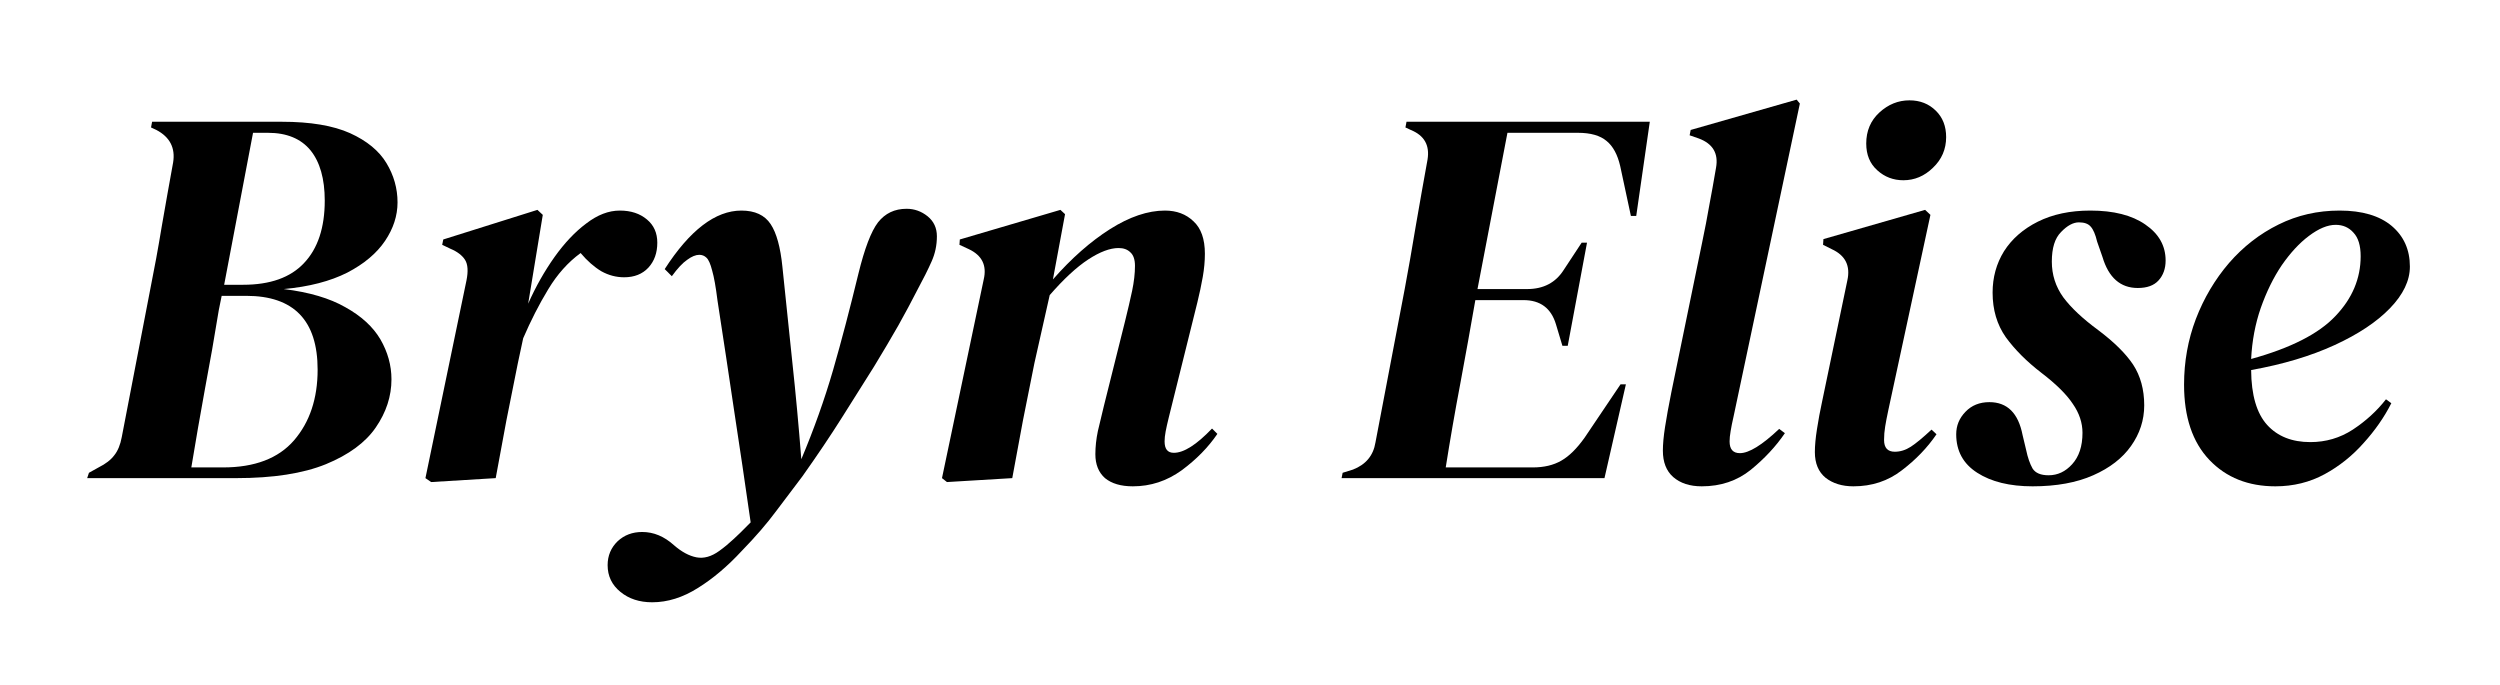 <svg xmlns="http://www.w3.org/2000/svg" xmlns:xlink="http://www.w3.org/1999/xlink" width="146" zoomAndPan="magnify" viewBox="0 0 109.5 30" height="40" preserveAspectRatio="xMidYMid meet" version="1.2"><defs/><g id="b63c4de649"><g style="fill:#000000;fill-opacity:1;"><g transform="translate(3.771, 20.942)"><path style="stroke:none" d="M 0.047 0 L 0.125 -0.234 L 0.547 -0.469 C 0.859 -0.625 1.086 -0.801 1.234 -1 C 1.391 -1.195 1.5 -1.461 1.562 -1.797 L 2.812 -8.281 C 2.988 -9.156 3.156 -10.066 3.312 -11.016 C 3.477 -11.973 3.645 -12.91 3.812 -13.828 C 3.914 -14.461 3.672 -14.938 3.078 -15.25 L 2.844 -15.359 L 2.891 -15.609 L 8.578 -15.609 C 9.828 -15.609 10.82 -15.441 11.562 -15.109 C 12.301 -14.773 12.832 -14.336 13.156 -13.797 C 13.477 -13.266 13.641 -12.691 13.641 -12.078 C 13.641 -11.492 13.457 -10.93 13.094 -10.391 C 12.727 -9.848 12.176 -9.383 11.438 -9 C 10.695 -8.625 9.77 -8.383 8.656 -8.281 C 9.77 -8.145 10.672 -7.879 11.359 -7.484 C 12.055 -7.098 12.566 -6.629 12.891 -6.078 C 13.211 -5.523 13.375 -4.941 13.375 -4.328 C 13.375 -3.586 13.145 -2.883 12.688 -2.219 C 12.238 -1.562 11.508 -1.023 10.5 -0.609 C 9.5 -0.203 8.191 0 6.578 0 Z M 6.047 -8.469 L 6.875 -8.469 C 8.062 -8.469 8.953 -8.785 9.547 -9.422 C 10.148 -10.055 10.453 -10.969 10.453 -12.156 C 10.453 -13.113 10.242 -13.848 9.828 -14.359 C 9.41 -14.867 8.789 -15.125 7.969 -15.125 L 7.312 -15.125 Z M 4.609 -0.469 L 6 -0.469 C 7.383 -0.469 8.422 -0.863 9.109 -1.656 C 9.797 -2.457 10.141 -3.488 10.141 -4.75 C 10.141 -6.906 9.098 -7.984 7.016 -7.984 L 5.938 -7.984 L 5.812 -7.359 C 5.625 -6.203 5.422 -5.047 5.203 -3.891 C 4.992 -2.742 4.797 -1.602 4.609 -0.469 Z M 4.609 -0.469 "/></g></g><g style="fill:#000000;fill-opacity:1;"><g transform="translate(17.79, 20.942)"><path style="stroke:none" d="M 1.094 0.172 L 0.844 0 L 2.641 -8.656 C 2.723 -9.062 2.703 -9.363 2.578 -9.562 C 2.453 -9.758 2.238 -9.922 1.938 -10.047 L 1.578 -10.219 L 1.625 -10.453 L 5.75 -11.75 L 5.984 -11.531 L 5.344 -7.641 C 5.676 -8.391 6.062 -9.07 6.5 -9.688 C 6.938 -10.301 7.398 -10.789 7.891 -11.156 C 8.379 -11.531 8.867 -11.719 9.359 -11.719 C 9.848 -11.719 10.242 -11.586 10.547 -11.328 C 10.848 -11.078 11 -10.738 11 -10.312 C 11 -9.863 10.867 -9.5 10.609 -9.219 C 10.348 -8.938 9.992 -8.797 9.547 -8.797 C 9.203 -8.797 8.867 -8.883 8.547 -9.062 C 8.234 -9.25 7.93 -9.516 7.641 -9.859 C 7.086 -9.453 6.613 -8.922 6.219 -8.266 C 5.82 -7.609 5.457 -6.895 5.125 -6.125 L 4.891 -5.031 C 4.723 -4.195 4.555 -3.363 4.391 -2.531 C 4.234 -1.695 4.078 -0.852 3.922 0 Z M 1.094 0.172 "/></g></g><g style="fill:#000000;fill-opacity:1;"><g transform="translate(28.098, 20.942)"><path style="stroke:none" d="M 0.469 5.438 C -0.094 5.438 -0.555 5.285 -0.922 4.984 C -1.297 4.68 -1.484 4.289 -1.484 3.812 C -1.484 3.395 -1.336 3.047 -1.047 2.766 C -0.754 2.492 -0.395 2.359 0.031 2.359 C 0.531 2.359 0.992 2.551 1.422 2.938 C 1.754 3.227 2.082 3.406 2.406 3.469 C 2.727 3.531 3.062 3.438 3.406 3.188 C 3.625 3.031 3.832 2.859 4.031 2.672 C 4.227 2.492 4.43 2.297 4.641 2.078 C 4.68 2.035 4.727 1.988 4.781 1.938 C 4.539 0.25 4.301 -1.367 4.062 -2.922 C 3.832 -4.484 3.586 -6.102 3.328 -7.781 C 3.254 -8.375 3.176 -8.812 3.094 -9.094 C 3.02 -9.383 2.938 -9.57 2.844 -9.656 C 2.758 -9.738 2.656 -9.781 2.531 -9.781 C 2.375 -9.781 2.195 -9.707 2 -9.562 C 1.801 -9.426 1.578 -9.188 1.328 -8.844 L 1.016 -9.156 C 2.117 -10.863 3.238 -11.719 4.375 -11.719 C 4.969 -11.719 5.395 -11.52 5.656 -11.125 C 5.914 -10.738 6.086 -10.113 6.172 -9.25 C 6.328 -7.781 6.473 -6.379 6.609 -5.047 C 6.754 -3.711 6.883 -2.305 7 -0.828 C 7.551 -2.141 8.016 -3.441 8.391 -4.734 C 8.766 -6.035 9.133 -7.441 9.5 -8.953 C 9.77 -10.055 10.055 -10.805 10.359 -11.203 C 10.672 -11.598 11.086 -11.797 11.609 -11.797 C 11.953 -11.797 12.258 -11.688 12.531 -11.469 C 12.801 -11.25 12.938 -10.957 12.938 -10.594 C 12.938 -10.195 12.859 -9.828 12.703 -9.484 C 12.555 -9.148 12.348 -8.734 12.078 -8.234 C 11.828 -7.742 11.551 -7.227 11.25 -6.688 C 10.945 -6.156 10.594 -5.555 10.188 -4.891 C 9.75 -4.203 9.281 -3.457 8.781 -2.656 C 8.281 -1.863 7.703 -1.004 7.047 -0.078 C 6.68 0.41 6.297 0.922 5.891 1.453 C 5.492 1.992 4.992 2.57 4.391 3.188 C 3.766 3.863 3.125 4.406 2.469 4.812 C 1.812 5.227 1.145 5.438 0.469 5.438 Z M 0.469 5.438 "/></g></g><g style="fill:#000000;fill-opacity:1;"><g transform="translate(40.415, 20.942)"><path style="stroke:none" d="M 1.062 0.172 L 0.844 0 L 2.672 -8.703 C 2.816 -9.316 2.598 -9.758 2.016 -10.031 L 1.609 -10.219 L 1.625 -10.453 L 6.031 -11.75 L 6.234 -11.562 L 5.703 -8.703 C 6.516 -9.629 7.348 -10.363 8.203 -10.906 C 9.055 -11.445 9.859 -11.719 10.609 -11.719 C 11.117 -11.719 11.535 -11.562 11.859 -11.25 C 12.191 -10.945 12.359 -10.473 12.359 -9.828 C 12.359 -9.504 12.328 -9.164 12.266 -8.812 C 12.203 -8.457 12.125 -8.086 12.031 -7.703 L 10.781 -2.672 C 10.719 -2.422 10.672 -2.211 10.641 -2.047 C 10.609 -1.879 10.594 -1.734 10.594 -1.609 C 10.594 -1.273 10.727 -1.109 11 -1.109 C 11.438 -1.109 11.992 -1.461 12.672 -2.172 L 12.906 -1.938 C 12.508 -1.352 11.988 -0.82 11.344 -0.344 C 10.695 0.125 9.984 0.359 9.203 0.359 C 8.68 0.359 8.273 0.238 7.984 0 C 7.703 -0.25 7.562 -0.598 7.562 -1.047 C 7.562 -1.367 7.598 -1.707 7.672 -2.062 C 7.754 -2.414 7.844 -2.785 7.938 -3.172 L 8.859 -6.859 C 8.984 -7.359 9.086 -7.805 9.172 -8.203 C 9.254 -8.598 9.297 -8.961 9.297 -9.297 C 9.297 -9.578 9.227 -9.773 9.094 -9.891 C 8.969 -10.016 8.797 -10.078 8.578 -10.078 C 8.203 -10.078 7.758 -9.91 7.25 -9.578 C 6.738 -9.242 6.176 -8.723 5.562 -8.016 L 4.891 -5.031 C 4.723 -4.195 4.555 -3.363 4.391 -2.531 C 4.234 -1.695 4.078 -0.852 3.922 0 Z M 1.062 0.172 "/></g></g><g style="fill:#000000;fill-opacity:1;"><g transform="translate(53.489, 20.942)"><path style="stroke:none" d=""/></g></g><g style="fill:#000000;fill-opacity:1;"><g transform="translate(58.714, 20.942)"><path style="stroke:none" d="M 0.047 0 L 0.094 -0.234 L 0.547 -0.375 C 1.109 -0.594 1.438 -0.988 1.531 -1.562 L 2.812 -8.281 C 2.969 -9.113 3.129 -10.035 3.297 -11.047 C 3.473 -12.066 3.645 -13.035 3.812 -13.953 C 3.914 -14.578 3.672 -15.008 3.078 -15.25 L 2.844 -15.359 L 2.891 -15.609 L 13.547 -15.609 L 12.953 -11.484 L 12.719 -11.484 L 12.25 -13.672 C 12.133 -14.172 11.938 -14.535 11.656 -14.766 C 11.375 -15.004 10.957 -15.125 10.406 -15.125 L 7.312 -15.125 L 6 -8.281 L 8.172 -8.281 C 8.891 -8.281 9.426 -8.562 9.781 -9.125 L 10.562 -10.312 L 10.797 -10.312 L 9.953 -5.797 L 9.719 -5.797 L 9.438 -6.734 C 9.227 -7.441 8.754 -7.797 8.016 -7.797 L 5.906 -7.797 C 5.707 -6.648 5.488 -5.438 5.25 -4.156 C 5.008 -2.883 4.797 -1.656 4.609 -0.469 L 8.422 -0.469 C 8.91 -0.469 9.328 -0.566 9.672 -0.766 C 10.016 -0.961 10.352 -1.297 10.688 -1.766 L 12.266 -4.109 L 12.5 -4.109 L 11.562 0 Z M 0.047 0 "/></g></g><g style="fill:#000000;fill-opacity:1;"><g transform="translate(71.74, 20.942)"><path style="stroke:none" d="M 2.797 0.359 C 2.273 0.359 1.859 0.223 1.547 -0.047 C 1.242 -0.316 1.094 -0.703 1.094 -1.203 C 1.094 -1.484 1.125 -1.828 1.188 -2.234 C 1.25 -2.641 1.344 -3.156 1.469 -3.781 L 2.812 -10.312 C 2.938 -10.906 3.039 -11.445 3.125 -11.938 C 3.219 -12.426 3.316 -12.977 3.422 -13.594 C 3.535 -14.219 3.285 -14.645 2.672 -14.875 L 2.266 -15.016 L 2.312 -15.25 L 6.953 -16.578 L 7.094 -16.406 L 4.188 -2.688 C 4.133 -2.457 4.094 -2.25 4.062 -2.062 C 4.031 -1.883 4.016 -1.734 4.016 -1.609 C 4.016 -1.266 4.164 -1.094 4.469 -1.094 C 4.863 -1.094 5.438 -1.445 6.188 -2.156 L 6.438 -1.969 C 6.039 -1.383 5.539 -0.848 4.938 -0.359 C 4.344 0.117 3.629 0.359 2.797 0.359 Z M 2.797 0.359 "/></g></g><g style="fill:#000000;fill-opacity:1;"><g transform="translate(78.241, 20.942)"><path style="stroke:none" d="M 5.125 -13.047 C 4.688 -13.047 4.305 -13.191 3.984 -13.484 C 3.66 -13.773 3.5 -14.164 3.5 -14.656 C 3.5 -15.207 3.691 -15.66 4.078 -16.016 C 4.461 -16.367 4.898 -16.547 5.391 -16.547 C 5.859 -16.547 6.242 -16.395 6.547 -16.094 C 6.848 -15.801 7 -15.414 7 -14.938 C 7 -14.406 6.805 -13.957 6.422 -13.594 C 6.047 -13.227 5.613 -13.047 5.125 -13.047 Z M 2.938 0.359 C 2.445 0.359 2.039 0.234 1.719 -0.016 C 1.406 -0.273 1.25 -0.648 1.25 -1.141 C 1.25 -1.422 1.281 -1.758 1.344 -2.156 C 1.406 -2.551 1.477 -2.941 1.562 -3.328 L 2.672 -8.656 C 2.816 -9.301 2.586 -9.758 1.984 -10.031 L 1.609 -10.219 L 1.625 -10.469 L 6.078 -11.75 L 6.312 -11.531 L 4.469 -2.984 C 4.406 -2.691 4.359 -2.445 4.328 -2.25 C 4.297 -2.062 4.281 -1.867 4.281 -1.672 C 4.281 -1.328 4.438 -1.156 4.75 -1.156 C 4.988 -1.156 5.223 -1.227 5.453 -1.375 C 5.691 -1.531 5.992 -1.781 6.359 -2.125 L 6.578 -1.922 C 6.18 -1.336 5.676 -0.812 5.062 -0.344 C 4.457 0.125 3.75 0.359 2.938 0.359 Z M 2.938 0.359 "/></g></g><g style="fill:#000000;fill-opacity:1;"><g transform="translate(84.979, 20.942)"><path style="stroke:none" d="M 4.047 0.359 C 3.047 0.359 2.238 0.16 1.625 -0.234 C 1.008 -0.629 0.703 -1.191 0.703 -1.922 C 0.703 -2.297 0.836 -2.625 1.109 -2.906 C 1.379 -3.188 1.727 -3.328 2.156 -3.328 C 2.938 -3.328 3.422 -2.848 3.609 -1.891 L 3.766 -1.234 C 3.836 -0.898 3.93 -0.629 4.047 -0.422 C 4.172 -0.223 4.406 -0.125 4.75 -0.125 C 5.145 -0.125 5.488 -0.285 5.781 -0.609 C 6.082 -0.941 6.234 -1.398 6.234 -1.984 C 6.234 -2.422 6.094 -2.844 5.812 -3.25 C 5.539 -3.664 5.082 -4.117 4.438 -4.609 C 3.789 -5.109 3.27 -5.629 2.875 -6.172 C 2.488 -6.723 2.297 -7.375 2.297 -8.125 C 2.297 -8.789 2.461 -9.395 2.797 -9.938 C 3.141 -10.477 3.633 -10.91 4.281 -11.234 C 4.926 -11.555 5.691 -11.719 6.578 -11.719 C 7.598 -11.719 8.398 -11.516 8.984 -11.109 C 9.578 -10.703 9.875 -10.176 9.875 -9.531 C 9.875 -9.176 9.77 -8.883 9.562 -8.656 C 9.363 -8.438 9.062 -8.328 8.656 -8.328 C 7.895 -8.328 7.379 -8.781 7.109 -9.688 L 6.875 -10.359 C 6.801 -10.672 6.707 -10.891 6.594 -11.016 C 6.488 -11.141 6.316 -11.203 6.078 -11.203 C 5.828 -11.203 5.566 -11.062 5.297 -10.781 C 5.023 -10.508 4.891 -10.078 4.891 -9.484 C 4.891 -8.91 5.055 -8.391 5.391 -7.922 C 5.734 -7.461 6.242 -6.984 6.922 -6.484 C 7.617 -5.961 8.129 -5.457 8.453 -4.969 C 8.773 -4.477 8.938 -3.883 8.938 -3.188 C 8.938 -2.539 8.742 -1.945 8.359 -1.406 C 7.984 -0.875 7.43 -0.445 6.703 -0.125 C 5.984 0.195 5.098 0.359 4.047 0.359 Z M 4.047 0.359 "/></g></g><g style="fill:#000000;fill-opacity:1;"><g transform="translate(94.459, 20.942)"><path style="stroke:none" d="M 5.203 0.359 C 4.016 0.359 3.051 -0.023 2.312 -0.797 C 1.57 -1.578 1.203 -2.676 1.203 -4.094 C 1.203 -5.102 1.375 -6.062 1.719 -6.969 C 2.07 -7.883 2.555 -8.703 3.172 -9.422 C 3.797 -10.141 4.52 -10.703 5.344 -11.109 C 6.164 -11.516 7.055 -11.719 8.016 -11.719 C 9.004 -11.719 9.766 -11.492 10.297 -11.047 C 10.828 -10.598 11.094 -10.004 11.094 -9.266 C 11.094 -8.648 10.801 -8.039 10.219 -7.438 C 9.645 -6.844 8.836 -6.305 7.797 -5.828 C 6.754 -5.348 5.535 -4.984 4.141 -4.734 C 4.148 -3.641 4.383 -2.836 4.844 -2.328 C 5.301 -1.828 5.93 -1.578 6.734 -1.578 C 7.41 -1.578 8.031 -1.758 8.594 -2.125 C 9.164 -2.5 9.648 -2.941 10.047 -3.453 L 10.281 -3.281 C 9.969 -2.664 9.562 -2.082 9.062 -1.531 C 8.57 -0.977 8.004 -0.523 7.359 -0.172 C 6.711 0.18 5.992 0.359 5.203 0.359 Z M 7.844 -11.094 C 7.488 -11.094 7.098 -10.93 6.672 -10.609 C 6.254 -10.297 5.859 -9.867 5.484 -9.328 C 5.117 -8.785 4.812 -8.16 4.562 -7.453 C 4.32 -6.754 4.18 -6.008 4.141 -5.219 C 5.867 -5.695 7.098 -6.32 7.828 -7.094 C 8.566 -7.863 8.938 -8.738 8.938 -9.719 C 8.938 -10.188 8.832 -10.531 8.625 -10.75 C 8.426 -10.977 8.164 -11.094 7.844 -11.094 Z M 7.844 -11.094 "/></g></g></g></svg>